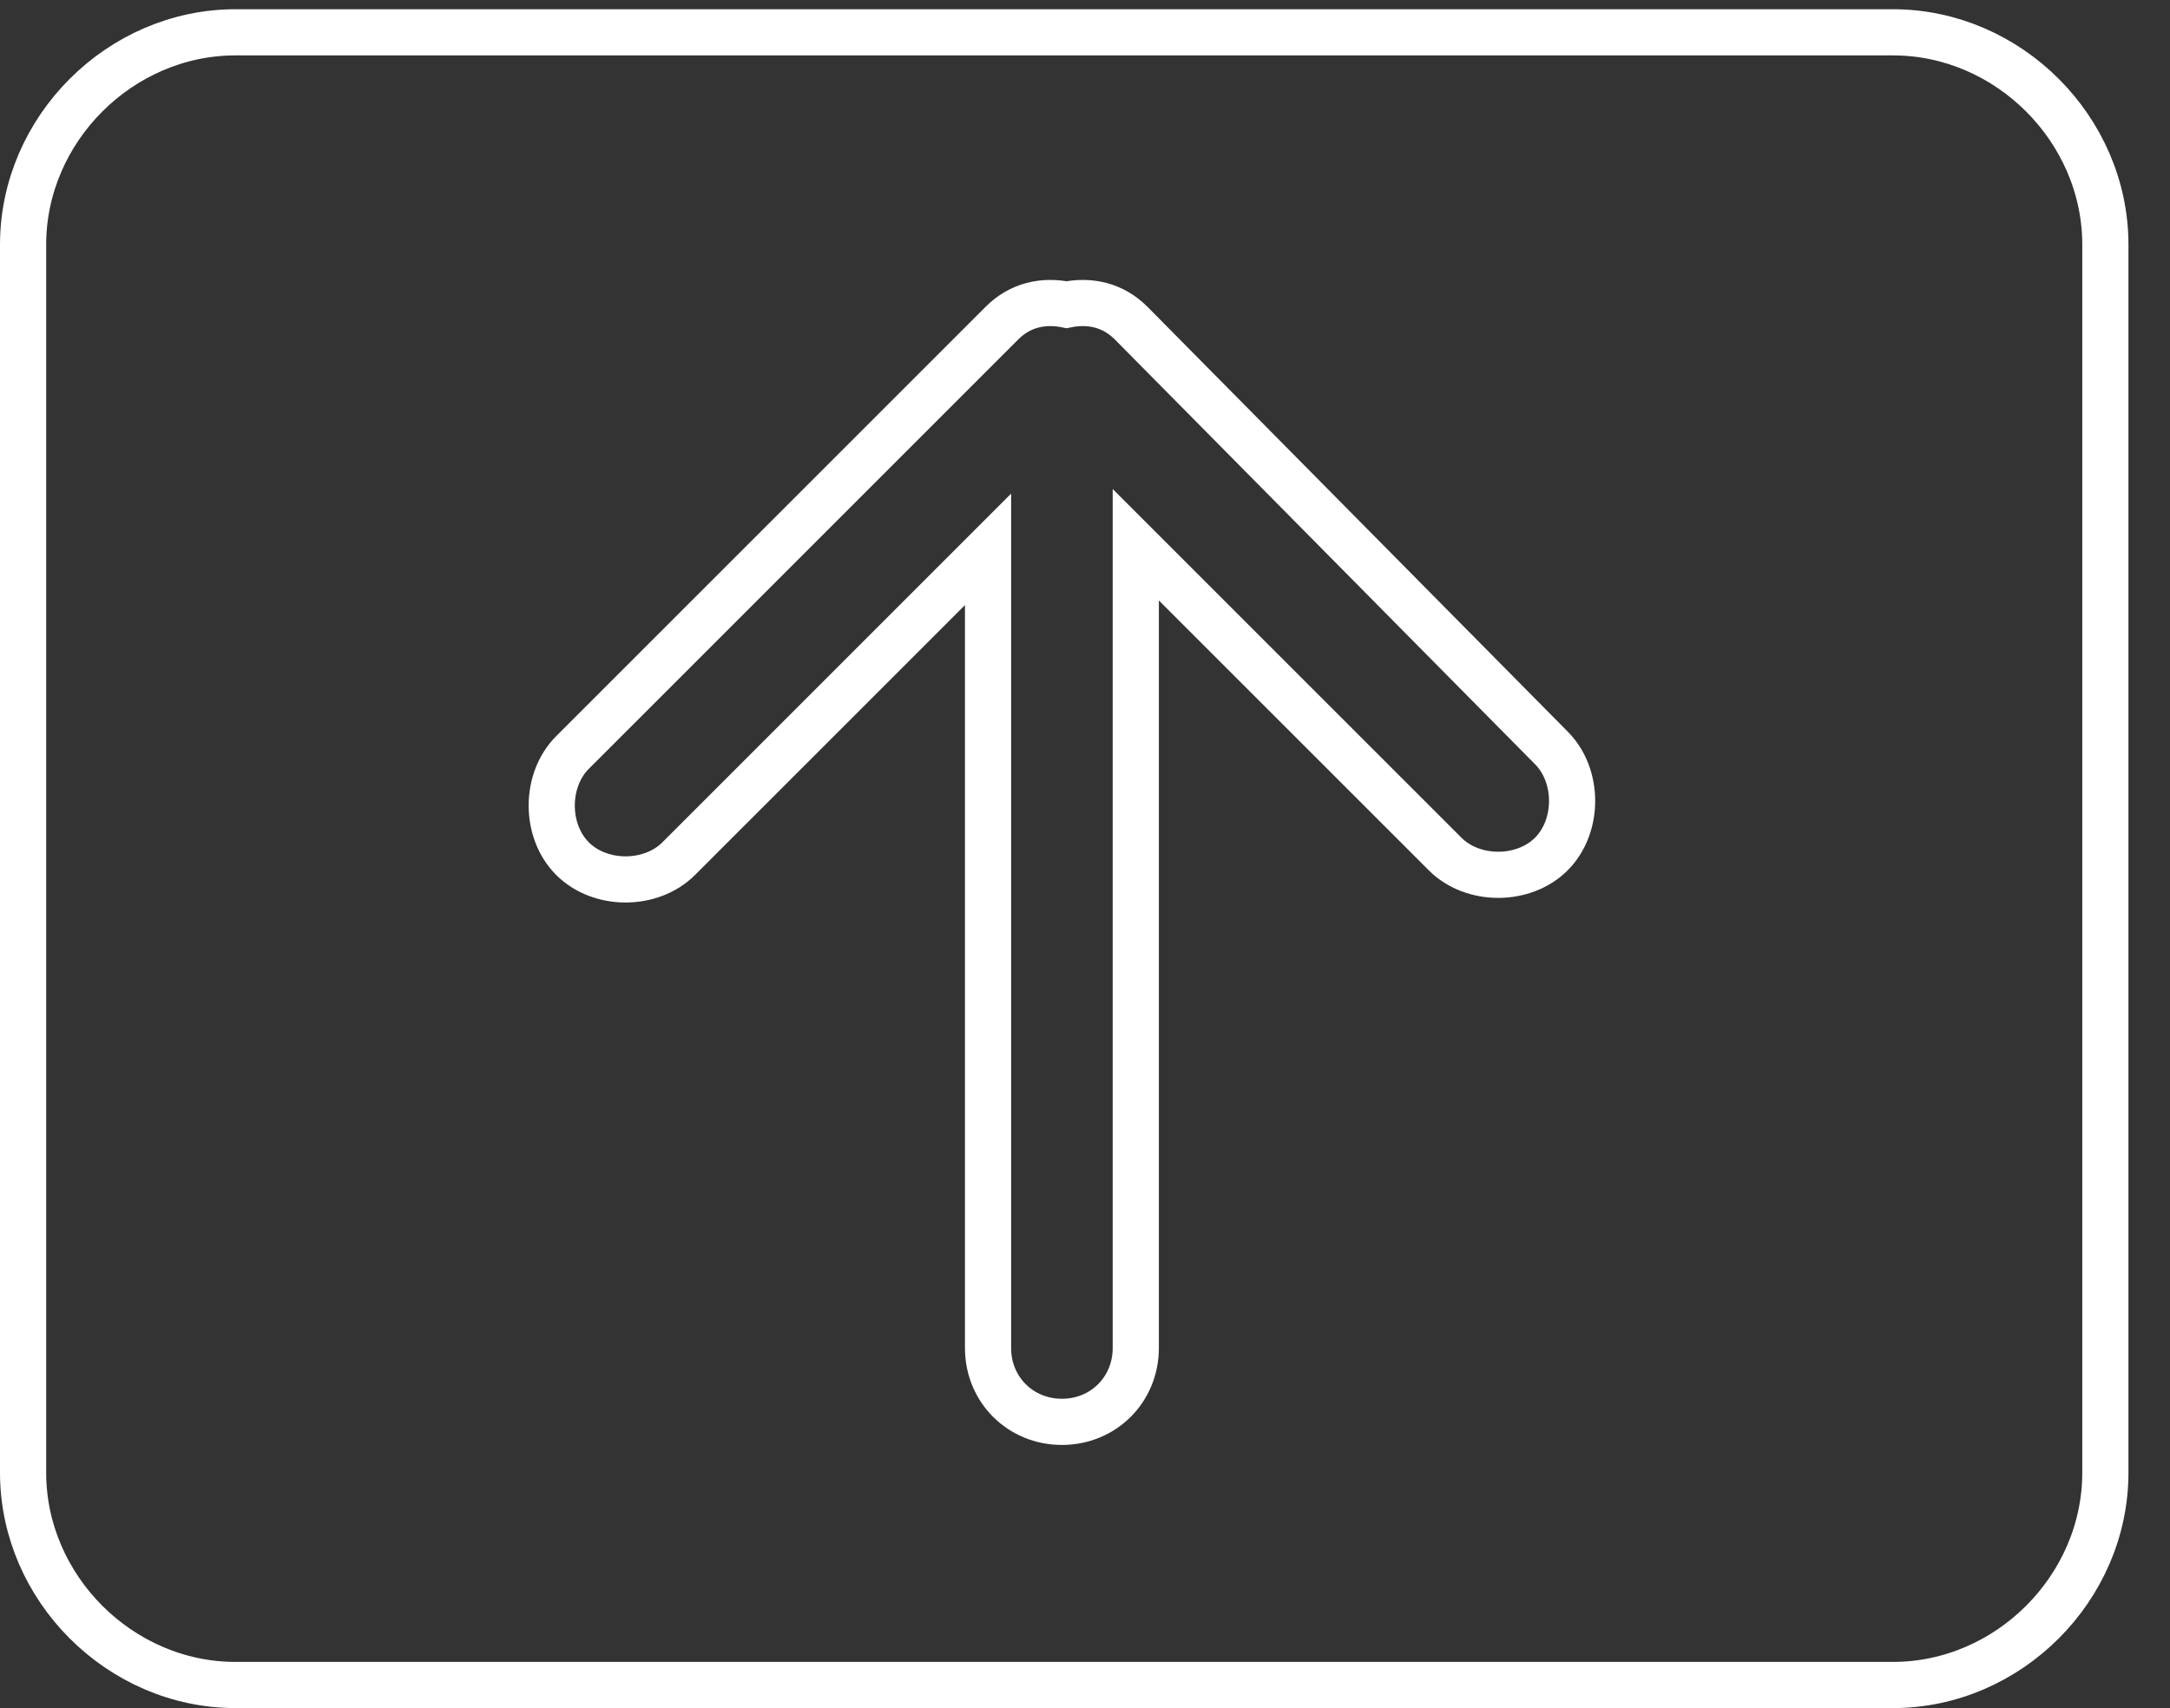 <?xml version="1.0" encoding="utf-8"?>
<!-- Generator: Adobe Illustrator 21.1.0, SVG Export Plug-In . SVG Version: 6.00 Build 0)  -->
<svg version="1.1" id="Ebene_1" xmlns="http://www.w3.org/2000/svg" xmlns:xlink="http://www.w3.org/1999/xlink" x="0px" y="0px"
	 viewBox="0 0 47 37" style="enable-background:new 0 0 47 37;" xml:space="preserve">
<rect x="0" y="0" width="47" height="37" fill="#333333" stroke="none"/>
<style type="text/css">
	.st0{clip-path:url(#SVGID_2_);fill:none;stroke:#FFFFFF;stroke-miterlimit:10;}
</style>
<g>
	<defs>
		<rect id="SVGID_1_" y="0.2" width="46.1" height="36.8"/>
	</defs>
	<clipPath id="SVGID_2_">
		<use xlink:href="#SVGID_1_"  style="overflow:visible;"/>
	</clipPath>
	<path class="st0" d="M45.6,5.3c0-2.5-2.1-4.6-4.6-4.6H5.1c-2.5,0-4.6,2.1-4.6,4.6v26.6c0,2.5,2.1,4.6,4.6,4.6H41
		c2.5,0,4.6-2.1,4.6-4.6V5.3z"/>
	<path class="st0" d="M24.5,7c-0.4-0.4-0.9-0.5-1.4-0.4c-0.5-0.1-1,0-1.4,0.4l-9.3,9.3c-0.6,0.6-0.6,1.7,0,2.3
		c0.6,0.6,1.7,0.6,2.3,0l6.7-6.7v17.3c0,0.9,0.7,1.6,1.6,1.6c0.9,0,1.6-0.7,1.6-1.6V11.8l6.7,6.7c0.6,0.6,1.7,0.6,2.3,0
		c0.6-0.6,0.6-1.7,0-2.3L24.5,7z"/>
</g>
</svg>
